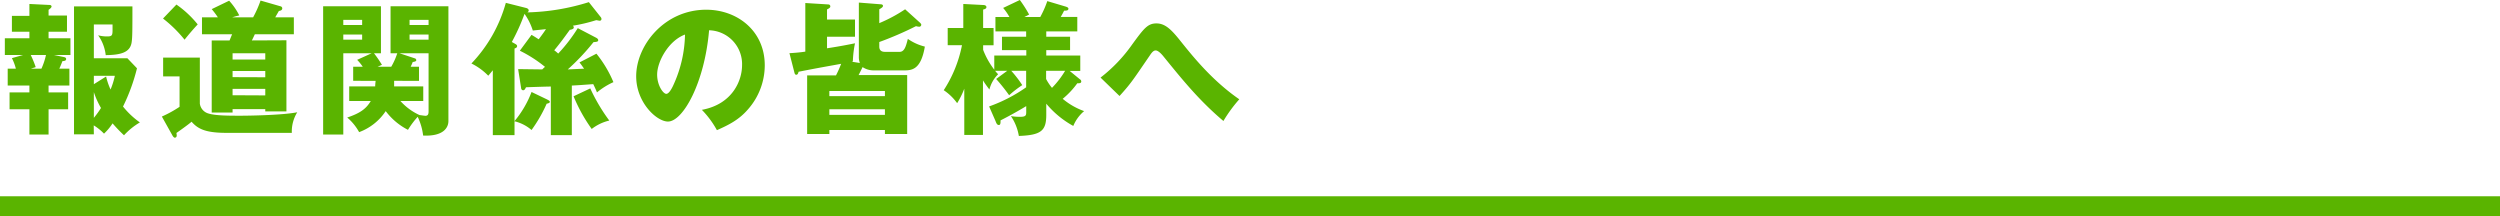 <svg xmlns="http://www.w3.org/2000/svg" width="630" height="54.46"><path d="M0 49.46h630v5H0zm12.24-26.17h4.93v4.25h-4.93v6.37H7.41v-6.37h-5v-4.25h5v-1.73H1.94v-4.25H4a12.79 12.79 0 00-1-2.66l2.81-.79H1.22V9.65h6.19V8H3V4h4.41V1l5.08.25c.25 0 .5.14.5.39s-.36.58-.75.83v1.45h4.64V8h-4.64v1.65h5.51v4.21h-4.14l2.41.5c.32.07.65.15.65.51s-.29.5-.94.54c-.32.86-.65 1.62-.79 1.9h2.55v4.25h-5.25zm-4.5-9.43A24.68 24.68 0 019 16.92l-1.26.39h2.7a17.69 17.69 0 001.15-3.45zm15.91 20h-5V1.62h14.72c0 5.76 0 8-.22 9.18-.43 2.37-2.63 3.06-6.51 3.09a10.6 10.6 0 00-1.91-5 8.33 8.33 0 002.27.29c1.22 0 1.36-.25 1.36-1.62v-1.4h-4.71v8.53h8.46l2.41 2.52A47.35 47.35 0 0131 26.85a20.81 20.81 0 004.25 4 17.21 17.21 0 00-4 3.24 38.22 38.22 0 01-2.88-3 14 14 0 01-2.16 2.59 13.12 13.12 0 00-2.59-2.09zm3.09-14.58a17 17 0 001.12 3.28 19 19 0 001.08-3.46h-5.29v2.12zM23.65 29.7a23 23 0 001.8-2.49 20.58 20.58 0 01-1.8-4zm26.71-15.19V26.1a3 3 0 002.23 2.52c1.77.54 5.22.54 8 .54 1.76 0 10.54-.11 14.32-.87a9.18 9.18 0 00-1.37 5.19H57.06c-5.29 0-7.2-1-8.79-2.81-.57.57-3.7 2.77-3.81 2.84a3.59 3.59 0 01.07.65.5.5 0 01-.47.54c-.18 0-.43-.25-.57-.5l-2.7-4.83a29.63 29.63 0 004.46-2.45v-7.66h-4.14v-4.75zm-5.9-13.36a25.68 25.68 0 015.36 5A67.83 67.83 0 0046.51 10a32.52 32.52 0 00-5.43-5.33zm27.72 9v17.93h-5.33v-.58h-8.24v.86h-5.26V10.19h4.5c.11-.25.54-1.34.65-1.55h-7.6V4.36h4a20.74 20.74 0 00-1.55-2.06L57.74.18a16.24 16.24 0 012.56 3.71c-.83.18-1.26.32-1.77.47h5.26A27.63 27.63 0 0065.66.14l5 1.44a.55.55 0 01.47.51c0 .5-.47.61-.86.68-.07.15-.58 1-.9 1.59h4.68v4.28h-9.83c-.11.21-.5 1.08-.75 1.55zM66.85 15v-1.57h-8.24V15zm0 4.47v-1.58h-8.24v1.55zm0 4.57v-1.65h-8.24V24zM88 25.45v-3.67h6.55c0-.25 0-.43.11-1.41H89v-3.56h2.41A12.51 12.51 0 0090 15.08l3.64-1.65h-7.13v20.48h-5.08V1.58H96v11.85h-1.75a29.35 29.35 0 012 2.91l-1.08.47h3.43a17.68 17.68 0 001.51-3.38h-1.69V1.58H113v28.94c0 1.52-1.12 3.89-6.37 3.64a15 15 0 00-1.37-4.72 20.71 20.71 0 00-2.45 3.28A16.3 16.3 0 0197.2 28a13.78 13.78 0 01-6.7 5.3 13.07 13.07 0 00-3-3.68c3.2-1.08 4.75-2.16 5.94-4.17zM91.26 6.3V5h-4.75v1.3zm-4.75 2.41V10h4.75V8.71zm12.81 11.66v1.41h7.34v3.67h-5.76a14.59 14.59 0 004.83 3.55c.61.07 1.26.18 1.48.18.79 0 .79-.69.79-1.23V13.43h-7.31l3.89 1.29a.48.48 0 01.32.47c0 .22-.28.36-.9.43-.17.51-.32.76-.5 1.19h2.09v3.56zM108 6.3V5h-4.79v1.3zm-4.79 2.41V10H108V8.71zm47.09 4.82a29.41 29.41 0 014.28 7.17 17.81 17.81 0 00-4.14 2.59c-.29-.72-.5-1.19-.94-2.09-3 .22-3.34.25-5.4.36v12.49h-5.29V21.81c-1 0-5.4.15-6.26.18-.18.36-.32.76-.76.76a.56.56 0 01-.46-.5l-.76-4.83c.94 0 5.22.07 6.08.07.22-.21.47-.46.69-.64a32.92 32.92 0 00-6.34-4.07l2.95-4c1.26.75 1.37.86 1.8 1.12 1.15-1.52 1.58-2.16 1.83-2.56-.5.07-2.84.29-3.31.36a15.17 15.17 0 00-2.09-4.21 51.76 51.76 0 01-3.2 7.09l.9.5c.36.22.43.36.43.54 0 .36-.29.47-.65.61v18.29a25.67 25.67 0 004.29-7.34l3.89 1.87c.5.26.72.4.72.62s-.33.39-.8.46a35.93 35.93 0 01-3.81 6.63 10.34 10.34 0 00-4.29-2.2v3.49h-5.47V17.71c-.75.9-.82 1-1.15 1.37A15.37 15.37 0 00118.8 16 36.05 36.05 0 00127.47.72L132.55 2c.32.07.68.29.68.61a.62.62 0 01-.32.51A55.82 55.82 0 00148.39.54l3 3.78a.81.81 0 01.18.43.43.43 0 01-.47.47c-.14 0-.57-.11-.86-.14a41.19 41.19 0 01-5.9 1.4.49.49 0 01.25.43c0 .29-.22.47-1 .61-1.66 2.27-2.16 3-3.92 5.15.39.29.57.43 1 .83a41.19 41.19 0 004.93-6.41l4.61 2.41c.29.15.54.36.54.61 0 .44-.47.44-1.19.51a55.93 55.93 0 01-6.48 6.87l4.11-.18c-.44-.61-.69-1-1.16-1.58zm-1.55 8.75a45.27 45.27 0 004.79 8.1 11.52 11.52 0 00-4.43 2.12 40.38 40.38 0 01-4.57-8.24zm28.12 5.4c7.81-1.44 10.13-7.49 10.13-11.23a8.53 8.53 0 00-8.31-8.82c-1.12 13.18-6.56 23-10.37 23-2.81 0-8-4.75-8-11.41 0-7.74 7.06-16.77 17.64-16.77 7.88 0 14.76 5.36 14.76 14a16.8 16.8 0 01-4.25 11.13c-2.2 2.55-4.75 3.88-7.81 5.22a23.54 23.54 0 00-3.79-5.12zm-11.27-8.89c0 2.77 1.55 4.86 2.3 4.86s1.55-1.62 1.95-2.56a31.66 31.66 0 002.77-12.38c-4.18 1.55-7.02 6.84-7.02 10.08zm51.08-2.92a4.4 4.4 0 01-.25-1.54V.65l5.47.43c.36 0 .61.14.61.4s-.28.5-.93.86v3.49a37.77 37.77 0 006.51-3.49l3.75 3.38c.14.15.32.33.32.51a.51.51 0 01-.58.5 3.16 3.16 0 01-.75-.14 84.93 84.93 0 01-9.25 4v1.15c0 1.33 1.08 1.33 1.58 1.33h3.53c1.26 0 1.62-1.47 2.09-3.27a12.71 12.71 0 004.28 1.94c-1 6-3.42 6-5.4 6h-7.49a5.05 5.05 0 01-2.8-.83c-.26.54-.72 1.47-1 2h12.24v14.85H223v-1h-14v1h-5.6V19h7.27a28.58 28.58 0 001.3-2.92c-5.15.94-5.62 1-10.73 2-.11.44-.25.76-.58.76s-.43-.36-.5-.68l-1.22-4.76c1.33-.07 2.88-.21 4-.39V.76l5.83.36a.48.48 0 01.47.5c0 .32-.33.5-.83.76v2.55h7.05v4.32h-7.05v2.92c4-.62 5.72-1 7.05-1.26a26.44 26.44 0 00-.54 4.57 2.86 2.86 0 00-.28.07zm6.32 8.36v-1.3h-14v1.3zm0 4.71v-1.4h-14v1.4zm26.26-2.12a38.45 38.45 0 009.33-4.82v-4.15h-3.75a28.77 28.77 0 012.77 3.6A27.51 27.51 0 00254.3 24a46.58 46.58 0 00-3.27-4.1l2.8-2.06h-3.06a8.44 8.44 0 00.76.87 8.19 8.19 0 00-2.2 3.85c-.68-.9-1.08-1.44-1.62-2.3V34H243V22.35a20.92 20.92 0 01-1.8 3.65 13.24 13.24 0 00-3.38-3.27 32 32 0 004.6-11.34h-3.6V7.06h3.93V1l5 .26c.4 0 .83.14.83.54s-.5.54-.83.61v4.65h2.63v4.35h-2.63v1.15a19.76 19.76 0 002.81 5V14h8.07v-1.37h-6.13V9.25h6.09V7.92h-7.74V4.28h3.52A13.42 13.42 0 00252.79 2L257 0a31.26 31.26 0 012.34 3.67l-1.19.61h4a25.65 25.65 0 001.77-4l4.6 1.37c.44.14.72.28.72.54 0 .46-.46.5-1.08.5-.25.47-.28.58-.86 1.58h4.18v3.65h-7.82v1.33h6v3.38h-6V14h8.57v3.88h-2.66l2.55 2.09a.67.67 0 01.36.54c0 .54-.61.47-1 .47a20.51 20.51 0 01-3.68 3.92 17.55 17.55 0 005.4 3.1 9.64 9.64 0 00-2.73 3.74 23.66 23.66 0 01-6.81-5.61v2.8c0 4-1.25 5.12-6.91 5.33a12.56 12.56 0 00-2-5 14.92 14.92 0 002.27.18c1.55 0 1.59-.39 1.59-1.29v-1.41c-.72.44-3.1 1.88-6.48 3.6 0 .22.1 1.16-.4 1.16s-.65-.47-.86-1zm14.36-6.91a12.91 12.91 0 001.48 2.23 23.15 23.15 0 003.31-4.29h-4.79zm13.72-.36a38.52 38.52 0 008-8.39c2.92-4 3.89-5.26 6.08-5.26s3.75 1.52 6.09 4.47c3.09 3.85 7.95 9.93 14.79 14.65a35.63 35.63 0 00-4 5.47c-6.05-5.11-10.22-10.26-15.08-16.24-.29-.36-1.26-1.54-2-1.54s-1.26 1-1.76 1.69c-4.1 6-4.53 6.69-7.34 9.79z" fill="#5ab400" data-name="レイヤー 2"/></svg>